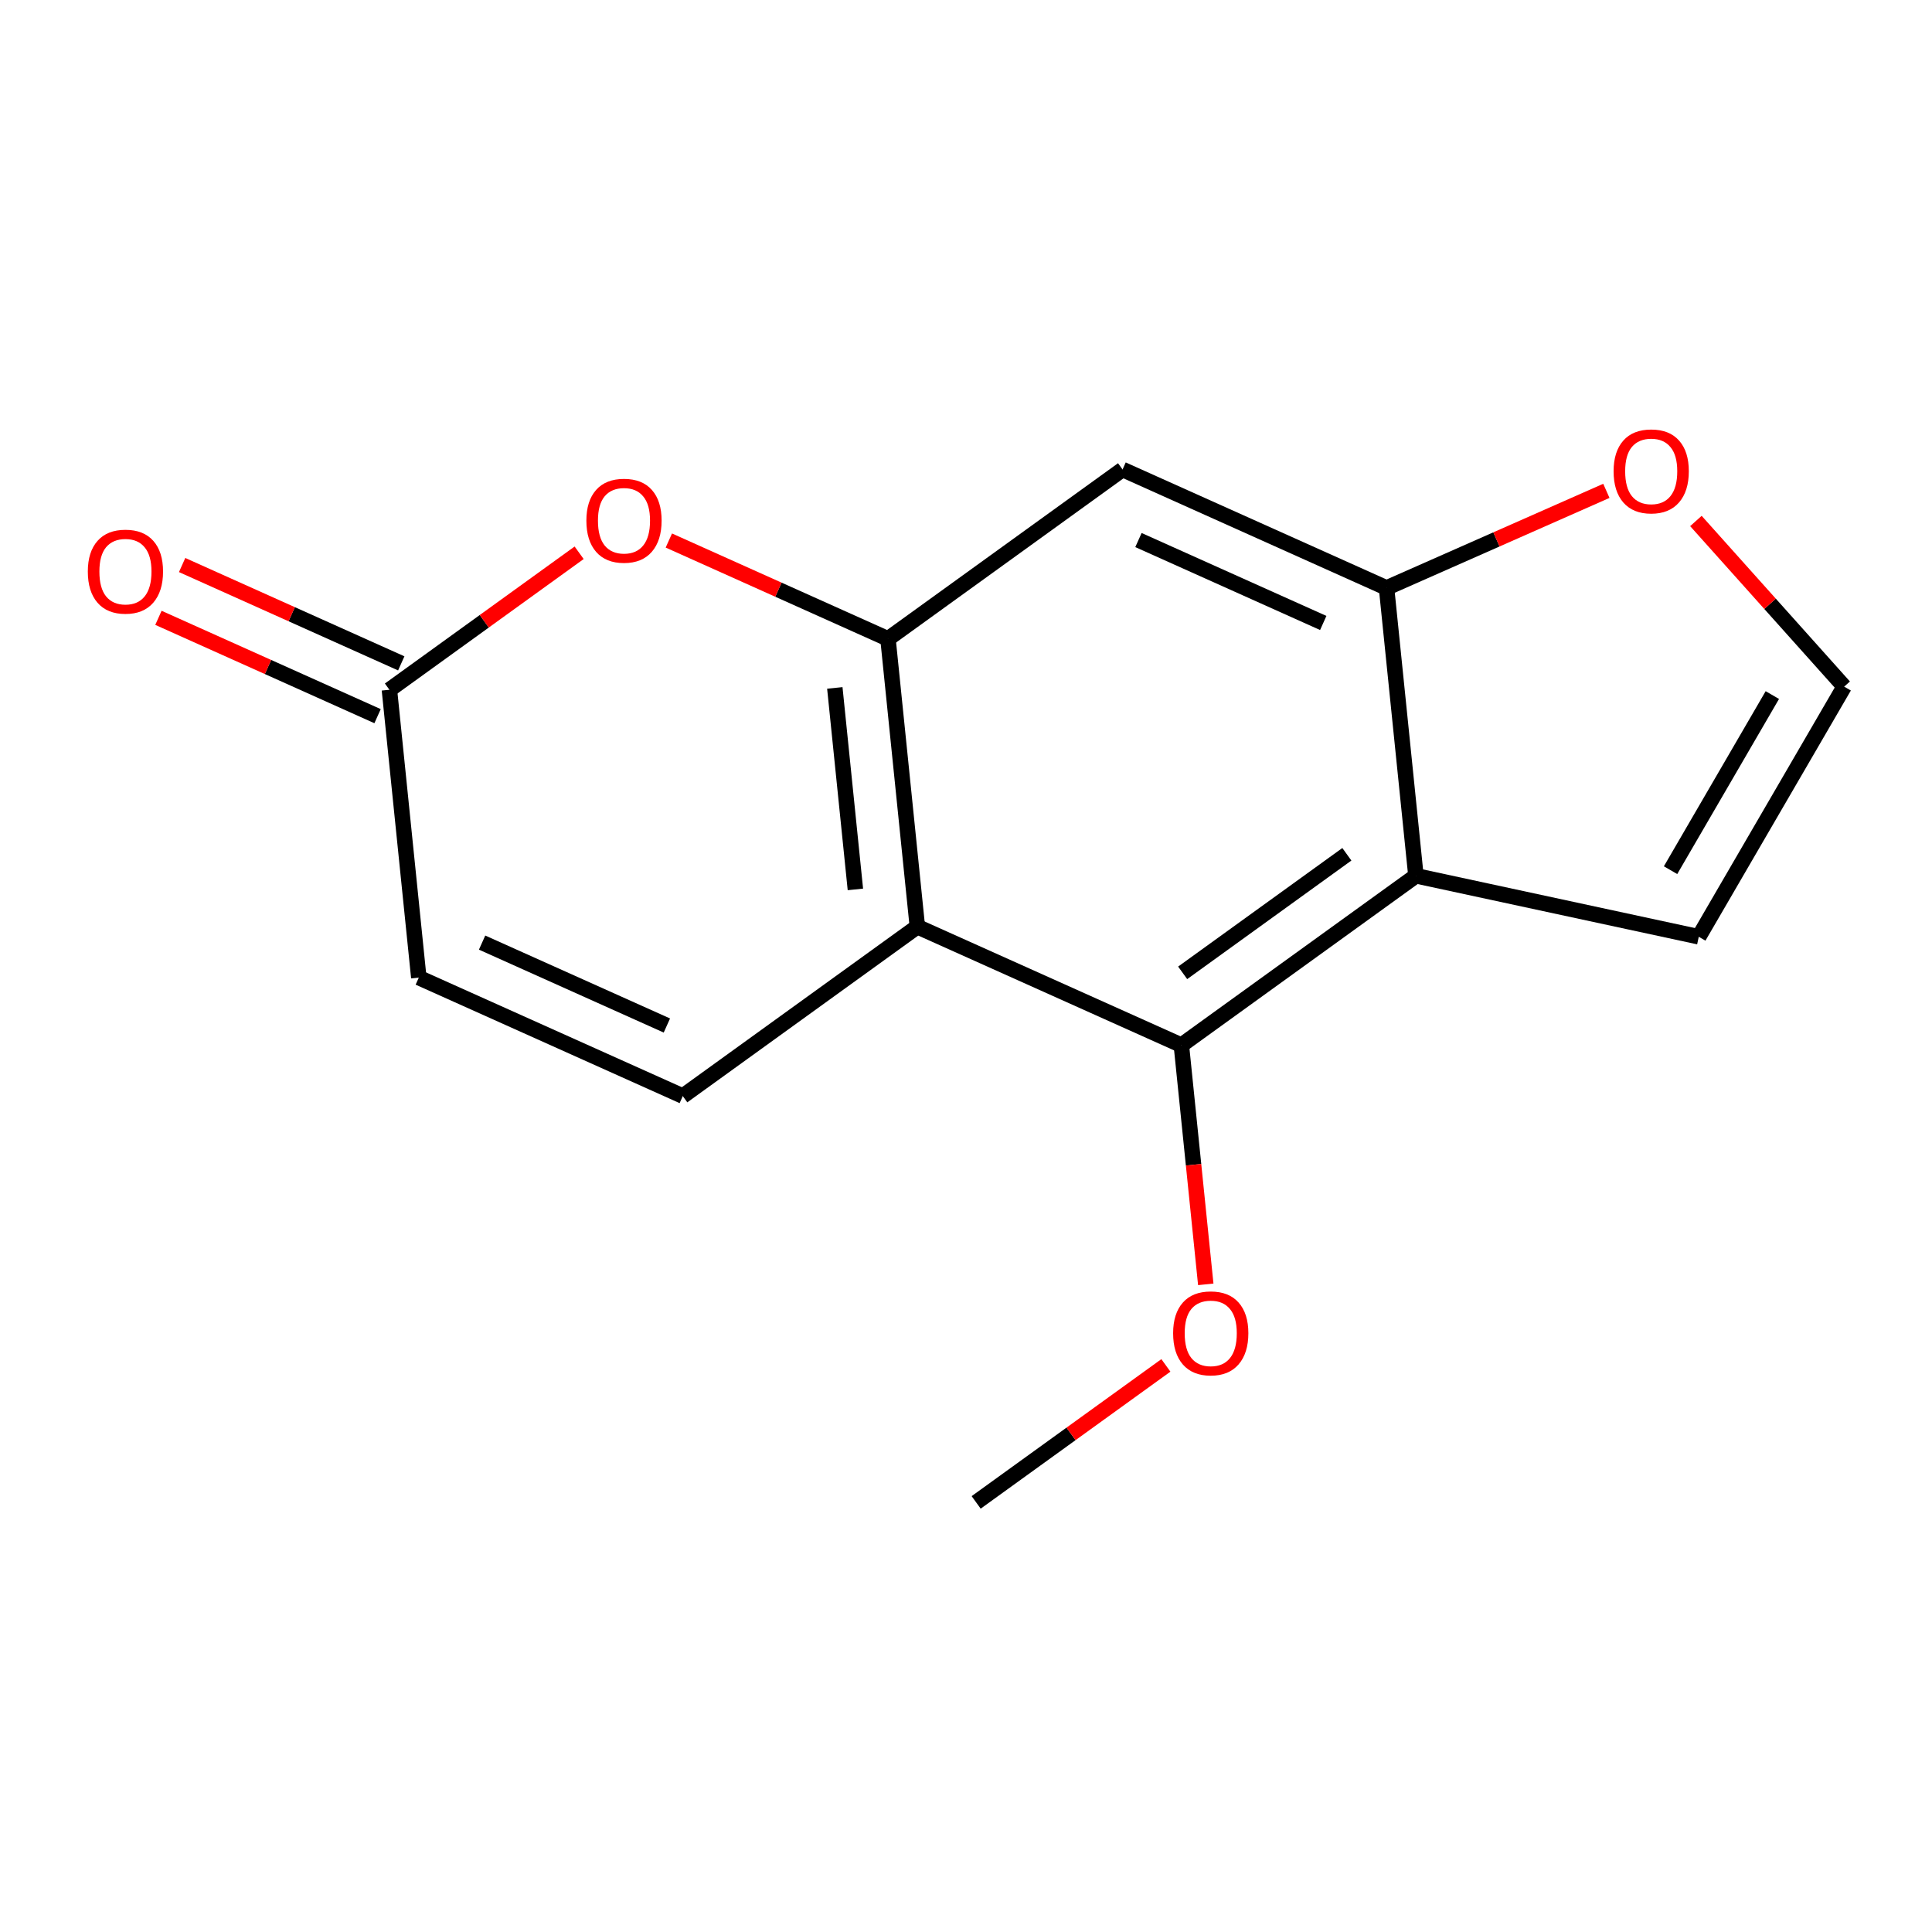<?xml version='1.0' encoding='iso-8859-1'?>
<svg version='1.1' baseProfile='full'
              xmlns='http://www.w3.org/2000/svg'
                      xmlns:rdkit='http://www.rdkit.org/xml'
                      xmlns:xlink='http://www.w3.org/1999/xlink'
                  xml:space='preserve'
width='250px' height='250px' viewBox='0 0 250 250'>
<!-- END OF HEADER -->
<rect style='opacity:1.0;fill:#FFFFFF;stroke:none' width='250' height='250' x='0' y='0'> </rect>
<path class='bond-0 atom-0 atom-13' d='M 126.314,194.409 L 138.59,185.545' style='fill:none;fill-rule:evenodd;stroke:#000000;stroke-width:2.0px;stroke-linecap:butt;stroke-linejoin:miter;stroke-opacity:1' />
<path class='bond-0 atom-0 atom-13' d='M 138.59,185.545 L 150.866,176.682' style='fill:none;fill-rule:evenodd;stroke:#FF0000;stroke-width:2.0px;stroke-linecap:butt;stroke-linejoin:miter;stroke-opacity:1' />
<path class='bond-1 atom-1 atom-2' d='M 88.352,141.833 L 54.193,126.503' style='fill:none;fill-rule:evenodd;stroke:#000000;stroke-width:2.0px;stroke-linecap:butt;stroke-linejoin:miter;stroke-opacity:1' />
<path class='bond-1 atom-1 atom-2' d='M 86.294,132.701 L 62.383,121.971' style='fill:none;fill-rule:evenodd;stroke:#000000;stroke-width:2.0px;stroke-linecap:butt;stroke-linejoin:miter;stroke-opacity:1' />
<path class='bond-2 atom-1 atom-6' d='M 88.352,141.833 L 118.707,119.915' style='fill:none;fill-rule:evenodd;stroke:#000000;stroke-width:2.0px;stroke-linecap:butt;stroke-linejoin:miter;stroke-opacity:1' />
<path class='bond-3 atom-2 atom-10' d='M 54.193,126.503 L 50.39,89.256' style='fill:none;fill-rule:evenodd;stroke:#000000;stroke-width:2.0px;stroke-linecap:butt;stroke-linejoin:miter;stroke-opacity:1' />
<path class='bond-4 atom-3 atom-4' d='M 219.82,121.219 L 238.636,88.85' style='fill:none;fill-rule:evenodd;stroke:#000000;stroke-width:2.0px;stroke-linecap:butt;stroke-linejoin:miter;stroke-opacity:1' />
<path class='bond-4 atom-3 atom-4' d='M 216.169,112.601 L 229.34,89.942' style='fill:none;fill-rule:evenodd;stroke:#000000;stroke-width:2.0px;stroke-linecap:butt;stroke-linejoin:miter;stroke-opacity:1' />
<path class='bond-5 atom-3 atom-7' d='M 219.82,121.219 L 183.221,113.327' style='fill:none;fill-rule:evenodd;stroke:#000000;stroke-width:2.0px;stroke-linecap:butt;stroke-linejoin:miter;stroke-opacity:1' />
<path class='bond-6 atom-4 atom-14' d='M 238.636,88.85 L 229.043,78.132' style='fill:none;fill-rule:evenodd;stroke:#000000;stroke-width:2.0px;stroke-linecap:butt;stroke-linejoin:miter;stroke-opacity:1' />
<path class='bond-6 atom-4 atom-14' d='M 229.043,78.132 L 219.45,67.415' style='fill:none;fill-rule:evenodd;stroke:#FF0000;stroke-width:2.0px;stroke-linecap:butt;stroke-linejoin:miter;stroke-opacity:1' />
<path class='bond-7 atom-5 atom-8' d='M 145.259,60.75 L 179.417,76.08' style='fill:none;fill-rule:evenodd;stroke:#000000;stroke-width:2.0px;stroke-linecap:butt;stroke-linejoin:miter;stroke-opacity:1' />
<path class='bond-7 atom-5 atom-8' d='M 147.316,69.882 L 171.228,80.612' style='fill:none;fill-rule:evenodd;stroke:#000000;stroke-width:2.0px;stroke-linecap:butt;stroke-linejoin:miter;stroke-opacity:1' />
<path class='bond-8 atom-5 atom-9' d='M 145.259,60.75 L 114.903,82.668' style='fill:none;fill-rule:evenodd;stroke:#000000;stroke-width:2.0px;stroke-linecap:butt;stroke-linejoin:miter;stroke-opacity:1' />
<path class='bond-9 atom-6 atom-9' d='M 118.707,119.915 L 114.903,82.668' style='fill:none;fill-rule:evenodd;stroke:#000000;stroke-width:2.0px;stroke-linecap:butt;stroke-linejoin:miter;stroke-opacity:1' />
<path class='bond-9 atom-6 atom-9' d='M 110.687,115.089 L 108.025,89.016' style='fill:none;fill-rule:evenodd;stroke:#000000;stroke-width:2.0px;stroke-linecap:butt;stroke-linejoin:miter;stroke-opacity:1' />
<path class='bond-10 atom-6 atom-11' d='M 118.707,119.915 L 152.866,135.244' style='fill:none;fill-rule:evenodd;stroke:#000000;stroke-width:2.0px;stroke-linecap:butt;stroke-linejoin:miter;stroke-opacity:1' />
<path class='bond-11 atom-7 atom-8' d='M 183.221,113.327 L 179.417,76.08' style='fill:none;fill-rule:evenodd;stroke:#000000;stroke-width:2.0px;stroke-linecap:butt;stroke-linejoin:miter;stroke-opacity:1' />
<path class='bond-12 atom-7 atom-11' d='M 183.221,113.327 L 152.866,135.244' style='fill:none;fill-rule:evenodd;stroke:#000000;stroke-width:2.0px;stroke-linecap:butt;stroke-linejoin:miter;stroke-opacity:1' />
<path class='bond-12 atom-7 atom-11' d='M 174.284,110.544 L 153.036,125.886' style='fill:none;fill-rule:evenodd;stroke:#000000;stroke-width:2.0px;stroke-linecap:butt;stroke-linejoin:miter;stroke-opacity:1' />
<path class='bond-13 atom-8 atom-14' d='M 179.417,76.08 L 193.64,69.798' style='fill:none;fill-rule:evenodd;stroke:#000000;stroke-width:2.0px;stroke-linecap:butt;stroke-linejoin:miter;stroke-opacity:1' />
<path class='bond-13 atom-8 atom-14' d='M 193.64,69.798 L 207.863,63.516' style='fill:none;fill-rule:evenodd;stroke:#FF0000;stroke-width:2.0px;stroke-linecap:butt;stroke-linejoin:miter;stroke-opacity:1' />
<path class='bond-14 atom-9 atom-15' d='M 114.903,82.668 L 100.726,76.305' style='fill:none;fill-rule:evenodd;stroke:#000000;stroke-width:2.0px;stroke-linecap:butt;stroke-linejoin:miter;stroke-opacity:1' />
<path class='bond-14 atom-9 atom-15' d='M 100.726,76.305 L 86.548,69.943' style='fill:none;fill-rule:evenodd;stroke:#FF0000;stroke-width:2.0px;stroke-linecap:butt;stroke-linejoin:miter;stroke-opacity:1' />
<path class='bond-15 atom-10 atom-12' d='M 51.923,85.84 L 37.745,79.478' style='fill:none;fill-rule:evenodd;stroke:#000000;stroke-width:2.0px;stroke-linecap:butt;stroke-linejoin:miter;stroke-opacity:1' />
<path class='bond-15 atom-10 atom-12' d='M 37.745,79.478 L 23.567,73.115' style='fill:none;fill-rule:evenodd;stroke:#FF0000;stroke-width:2.0px;stroke-linecap:butt;stroke-linejoin:miter;stroke-opacity:1' />
<path class='bond-15 atom-10 atom-12' d='M 48.857,92.672 L 34.679,86.309' style='fill:none;fill-rule:evenodd;stroke:#000000;stroke-width:2.0px;stroke-linecap:butt;stroke-linejoin:miter;stroke-opacity:1' />
<path class='bond-15 atom-10 atom-12' d='M 34.679,86.309 L 20.501,79.947' style='fill:none;fill-rule:evenodd;stroke:#FF0000;stroke-width:2.0px;stroke-linecap:butt;stroke-linejoin:miter;stroke-opacity:1' />
<path class='bond-16 atom-10 atom-15' d='M 50.39,89.256 L 62.666,80.392' style='fill:none;fill-rule:evenodd;stroke:#000000;stroke-width:2.0px;stroke-linecap:butt;stroke-linejoin:miter;stroke-opacity:1' />
<path class='bond-16 atom-10 atom-15' d='M 62.666,80.392 L 74.941,71.529' style='fill:none;fill-rule:evenodd;stroke:#FF0000;stroke-width:2.0px;stroke-linecap:butt;stroke-linejoin:miter;stroke-opacity:1' />
<path class='bond-17 atom-11 atom-13' d='M 152.866,135.244 L 154.446,150.719' style='fill:none;fill-rule:evenodd;stroke:#000000;stroke-width:2.0px;stroke-linecap:butt;stroke-linejoin:miter;stroke-opacity:1' />
<path class='bond-17 atom-11 atom-13' d='M 154.446,150.719 L 156.026,166.194' style='fill:none;fill-rule:evenodd;stroke:#FF0000;stroke-width:2.0px;stroke-linecap:butt;stroke-linejoin:miter;stroke-opacity:1' />
<path  class='atom-12' d='M 11.364 73.957
Q 11.364 71.41, 12.622 69.988
Q 13.88 68.565, 16.231 68.565
Q 18.582 68.565, 19.84 69.988
Q 21.098 71.41, 21.098 73.957
Q 21.098 76.532, 19.825 78
Q 18.552 79.453, 16.231 79.453
Q 13.895 79.453, 12.622 78
Q 11.364 76.547, 11.364 73.957
M 16.231 78.255
Q 17.848 78.255, 18.717 77.176
Q 19.601 76.083, 19.601 73.957
Q 19.601 71.875, 18.717 70.826
Q 17.848 69.763, 16.231 69.763
Q 14.614 69.763, 13.73 70.811
Q 12.861 71.86, 12.861 73.957
Q 12.861 76.098, 13.73 77.176
Q 14.614 78.255, 16.231 78.255
' fill='#FF0000'/>
<path  class='atom-13' d='M 151.802 172.521
Q 151.802 169.976, 153.06 168.553
Q 154.318 167.13, 156.669 167.13
Q 159.021 167.13, 160.279 168.553
Q 161.537 169.976, 161.537 172.521
Q 161.537 175.097, 160.264 176.565
Q 158.991 178.018, 156.669 178.018
Q 154.333 178.018, 153.06 176.565
Q 151.802 175.112, 151.802 172.521
M 156.669 176.82
Q 158.287 176.82, 159.155 175.741
Q 160.039 174.648, 160.039 172.521
Q 160.039 170.44, 159.155 169.391
Q 158.287 168.328, 156.669 168.328
Q 155.052 168.328, 154.168 169.376
Q 153.3 170.425, 153.3 172.521
Q 153.3 174.663, 154.168 175.741
Q 155.052 176.82, 156.669 176.82
' fill='#FF0000'/>
<path  class='atom-14' d='M 208.799 60.982
Q 208.799 58.436, 210.057 57.014
Q 211.315 55.591, 213.666 55.591
Q 216.017 55.591, 217.275 57.014
Q 218.533 58.436, 218.533 60.982
Q 218.533 63.558, 217.26 65.026
Q 215.987 66.479, 213.666 66.479
Q 211.33 66.479, 210.057 65.026
Q 208.799 63.573, 208.799 60.982
M 213.666 65.281
Q 215.283 65.281, 216.152 64.202
Q 217.036 63.109, 217.036 60.982
Q 217.036 58.901, 216.152 57.852
Q 215.283 56.789, 213.666 56.789
Q 212.048 56.789, 211.165 57.837
Q 210.296 58.886, 210.296 60.982
Q 210.296 63.124, 211.165 64.202
Q 212.048 65.281, 213.666 65.281
' fill='#FF0000'/>
<path  class='atom-15' d='M 75.877 67.368
Q 75.877 64.822, 77.135 63.4
Q 78.393 61.977, 80.745 61.977
Q 83.096 61.977, 84.354 63.4
Q 85.612 64.822, 85.612 67.368
Q 85.612 69.944, 84.339 71.412
Q 83.066 72.865, 80.745 72.865
Q 78.408 72.865, 77.135 71.412
Q 75.877 69.959, 75.877 67.368
M 80.745 71.667
Q 82.362 71.667, 83.231 70.588
Q 84.114 69.495, 84.114 67.368
Q 84.114 65.287, 83.231 64.238
Q 82.362 63.175, 80.745 63.175
Q 79.127 63.175, 78.244 64.223
Q 77.375 65.272, 77.375 67.368
Q 77.375 69.51, 78.244 70.588
Q 79.127 71.667, 80.745 71.667
' fill='#FF0000'/>
</svg>
